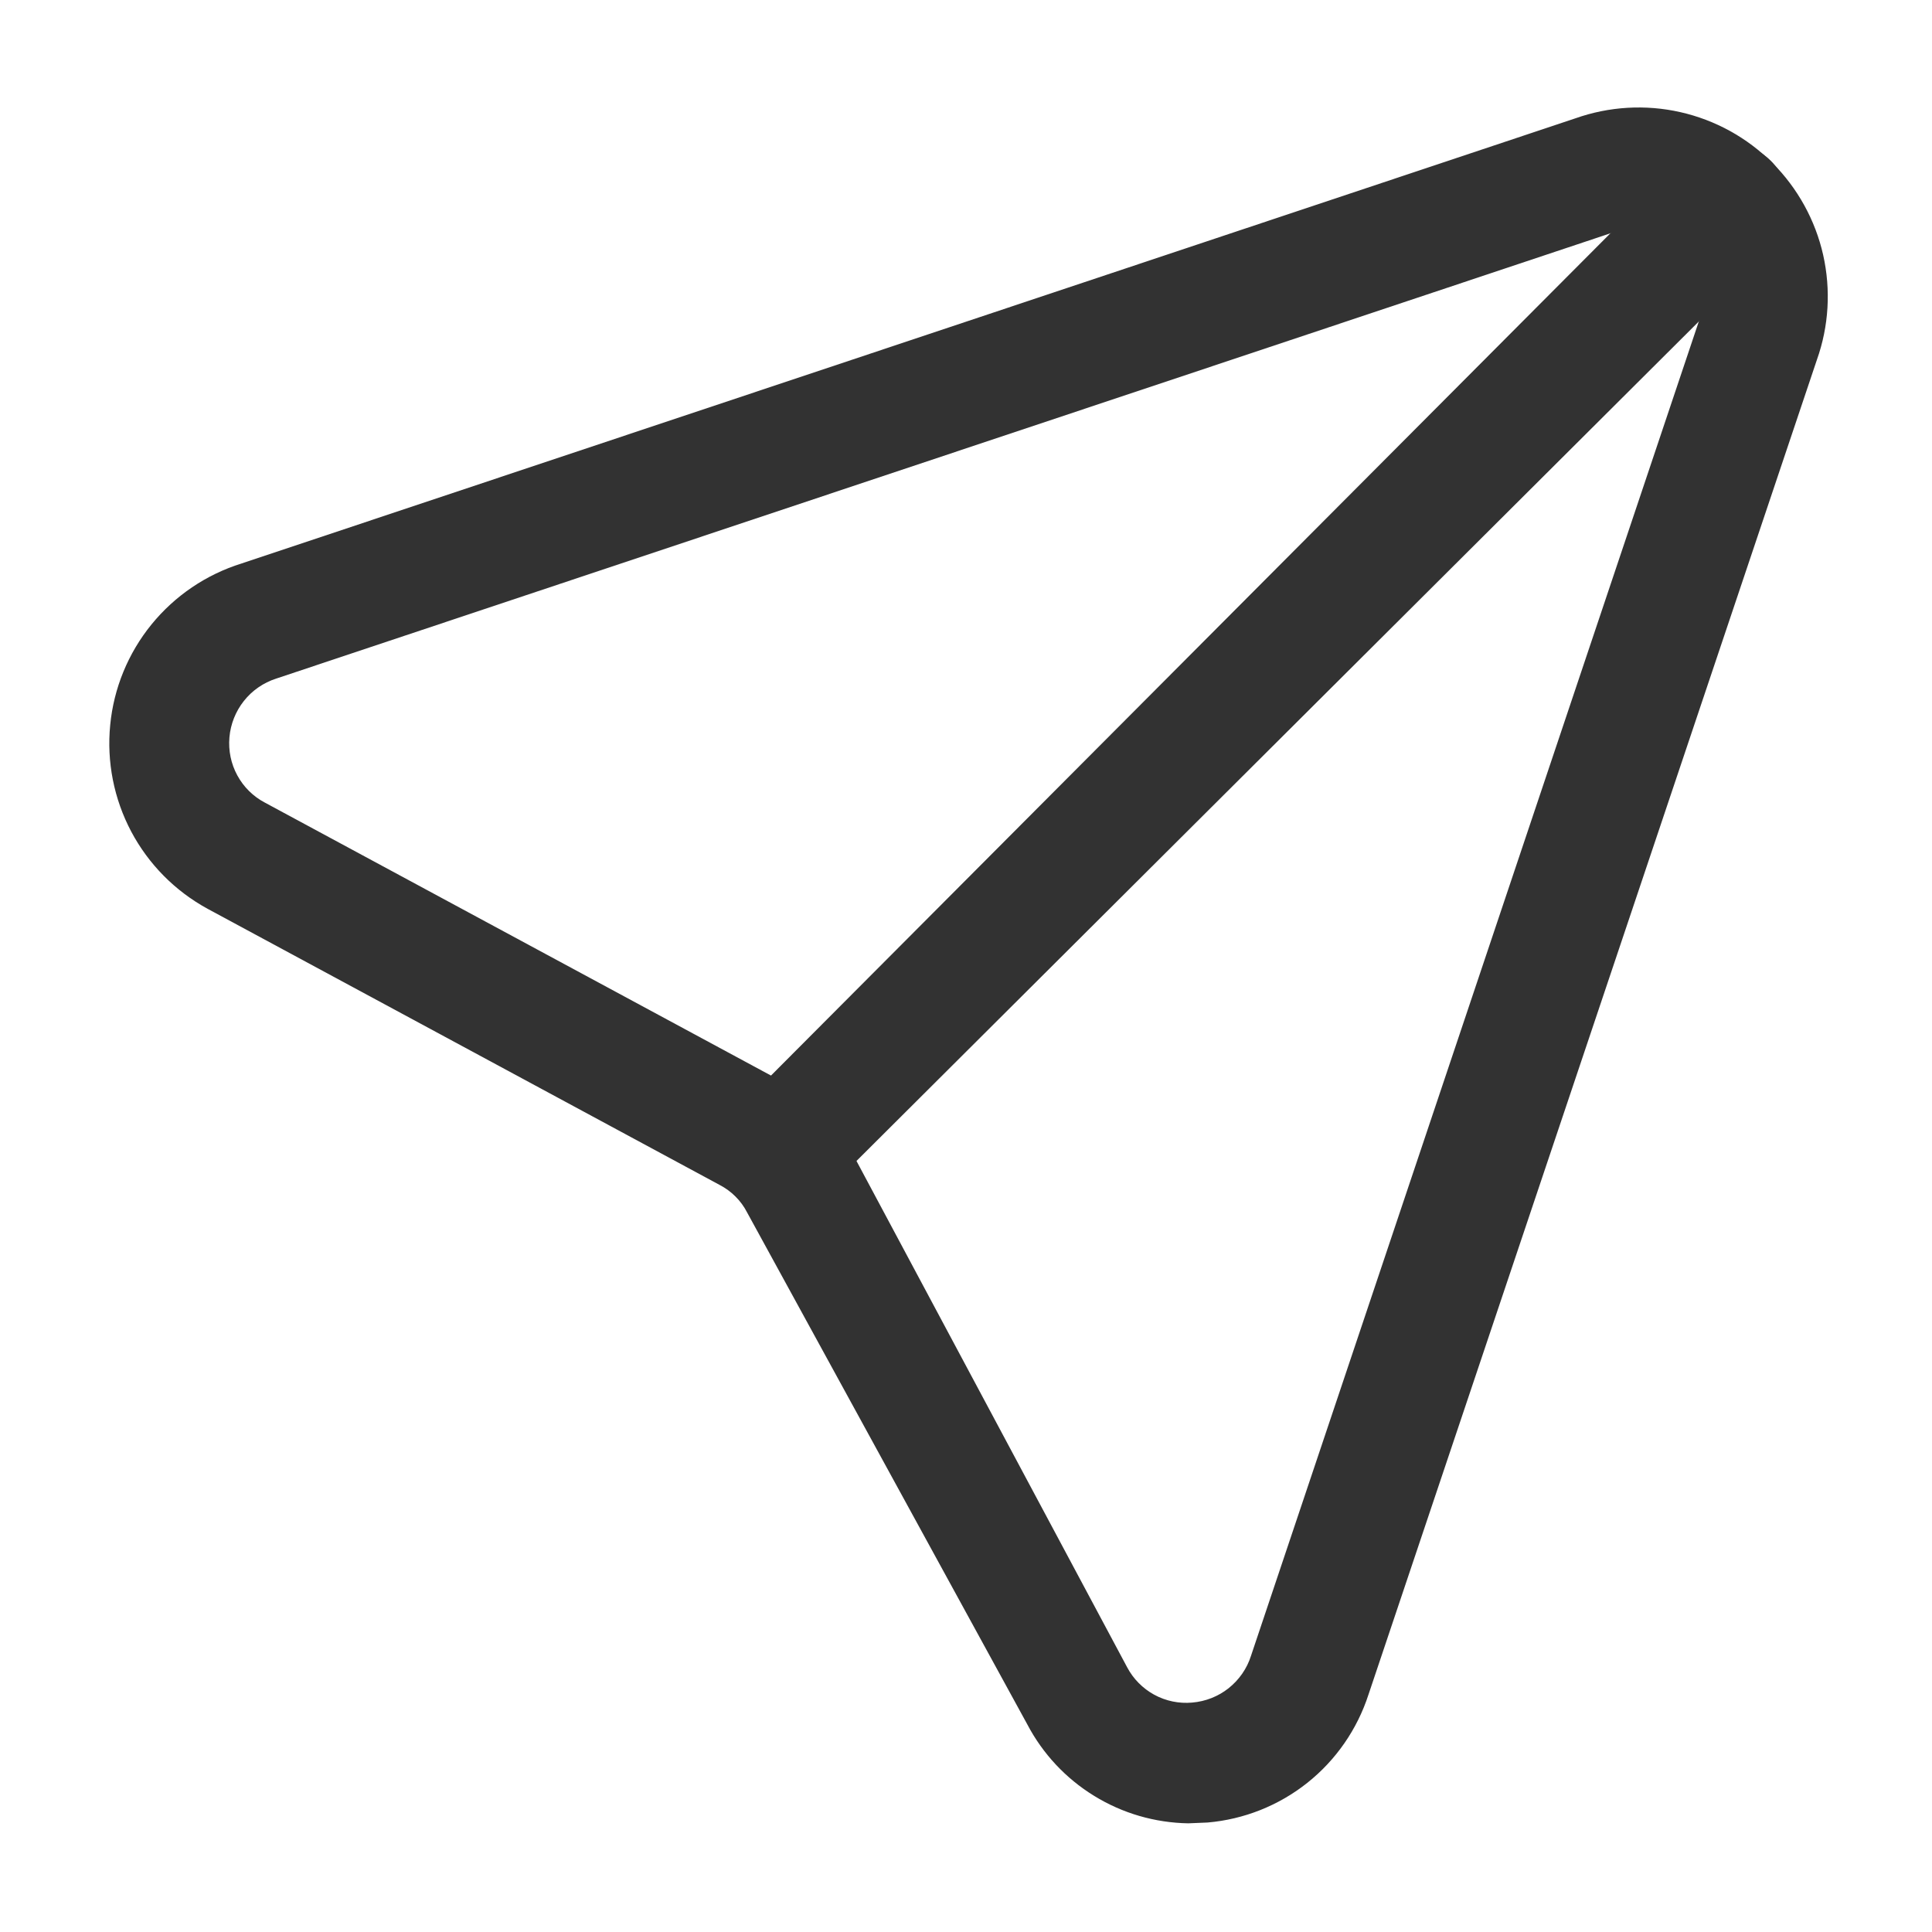 <svg width="24" height="24" viewBox="0 0 24 24" fill="none" xmlns="http://www.w3.org/2000/svg">
<path d="M14.761 22.65C14.347 22.643 13.944 22.526 13.592 22.309C13.24 22.093 12.953 21.786 12.761 21.42L9.28 15.06C9.205 14.914 9.086 14.796 8.94 14.72L2.58 11.29C2.176 11.07 1.846 10.737 1.63 10.33C1.415 9.924 1.324 9.463 1.369 9.006C1.413 8.548 1.592 8.114 1.882 7.757C2.173 7.4 2.561 7.137 3 7L19.57 1.47C19.989 1.322 20.441 1.295 20.874 1.393C21.307 1.491 21.703 1.709 22.017 2.023C22.331 2.337 22.55 2.734 22.648 3.167C22.745 3.6 22.719 4.051 22.57 4.47L17 21.05C16.86 21.482 16.596 21.864 16.24 22.147C15.884 22.43 15.453 22.601 15.001 22.64L14.761 22.65ZM20 2.9L3.43 8.43C3.272 8.481 3.133 8.577 3.03 8.707C2.927 8.837 2.864 8.995 2.85 9.16C2.836 9.323 2.869 9.487 2.948 9.632C3.026 9.776 3.145 9.894 3.29 9.97L9.65 13.4C10.055 13.614 10.386 13.945 10.601 14.35L14.001 20.71C14.077 20.855 14.195 20.974 14.339 21.053C14.483 21.131 14.647 21.165 14.81 21.15C14.976 21.136 15.133 21.074 15.263 20.971C15.393 20.867 15.49 20.728 15.54 20.57L21.101 4C21.165 3.846 21.183 3.676 21.151 3.513C21.118 3.349 21.038 3.198 20.92 3.08C20.802 2.962 20.652 2.882 20.488 2.85C20.324 2.818 20.154 2.835 20 2.9Z" fill="#323232"/>
<path d="M9.67 15.08C9.571 15.082 9.473 15.064 9.381 15.026C9.29 14.988 9.208 14.931 9.14 14.86C9.069 14.791 9.013 14.708 8.974 14.617C8.936 14.526 8.916 14.429 8.916 14.33C8.916 14.231 8.936 14.133 8.974 14.042C9.013 13.951 9.069 13.869 9.14 13.8L20.9 2C21.046 1.854 21.243 1.772 21.45 1.772C21.656 1.772 21.854 1.854 22 2C22.145 2.146 22.227 2.344 22.227 2.55C22.227 2.756 22.145 2.954 22 3.1L10.2 14.86C10.13 14.93 10.048 14.986 9.957 15.023C9.866 15.061 9.768 15.08 9.67 15.08Z" fill="#323232"/>
</svg>
